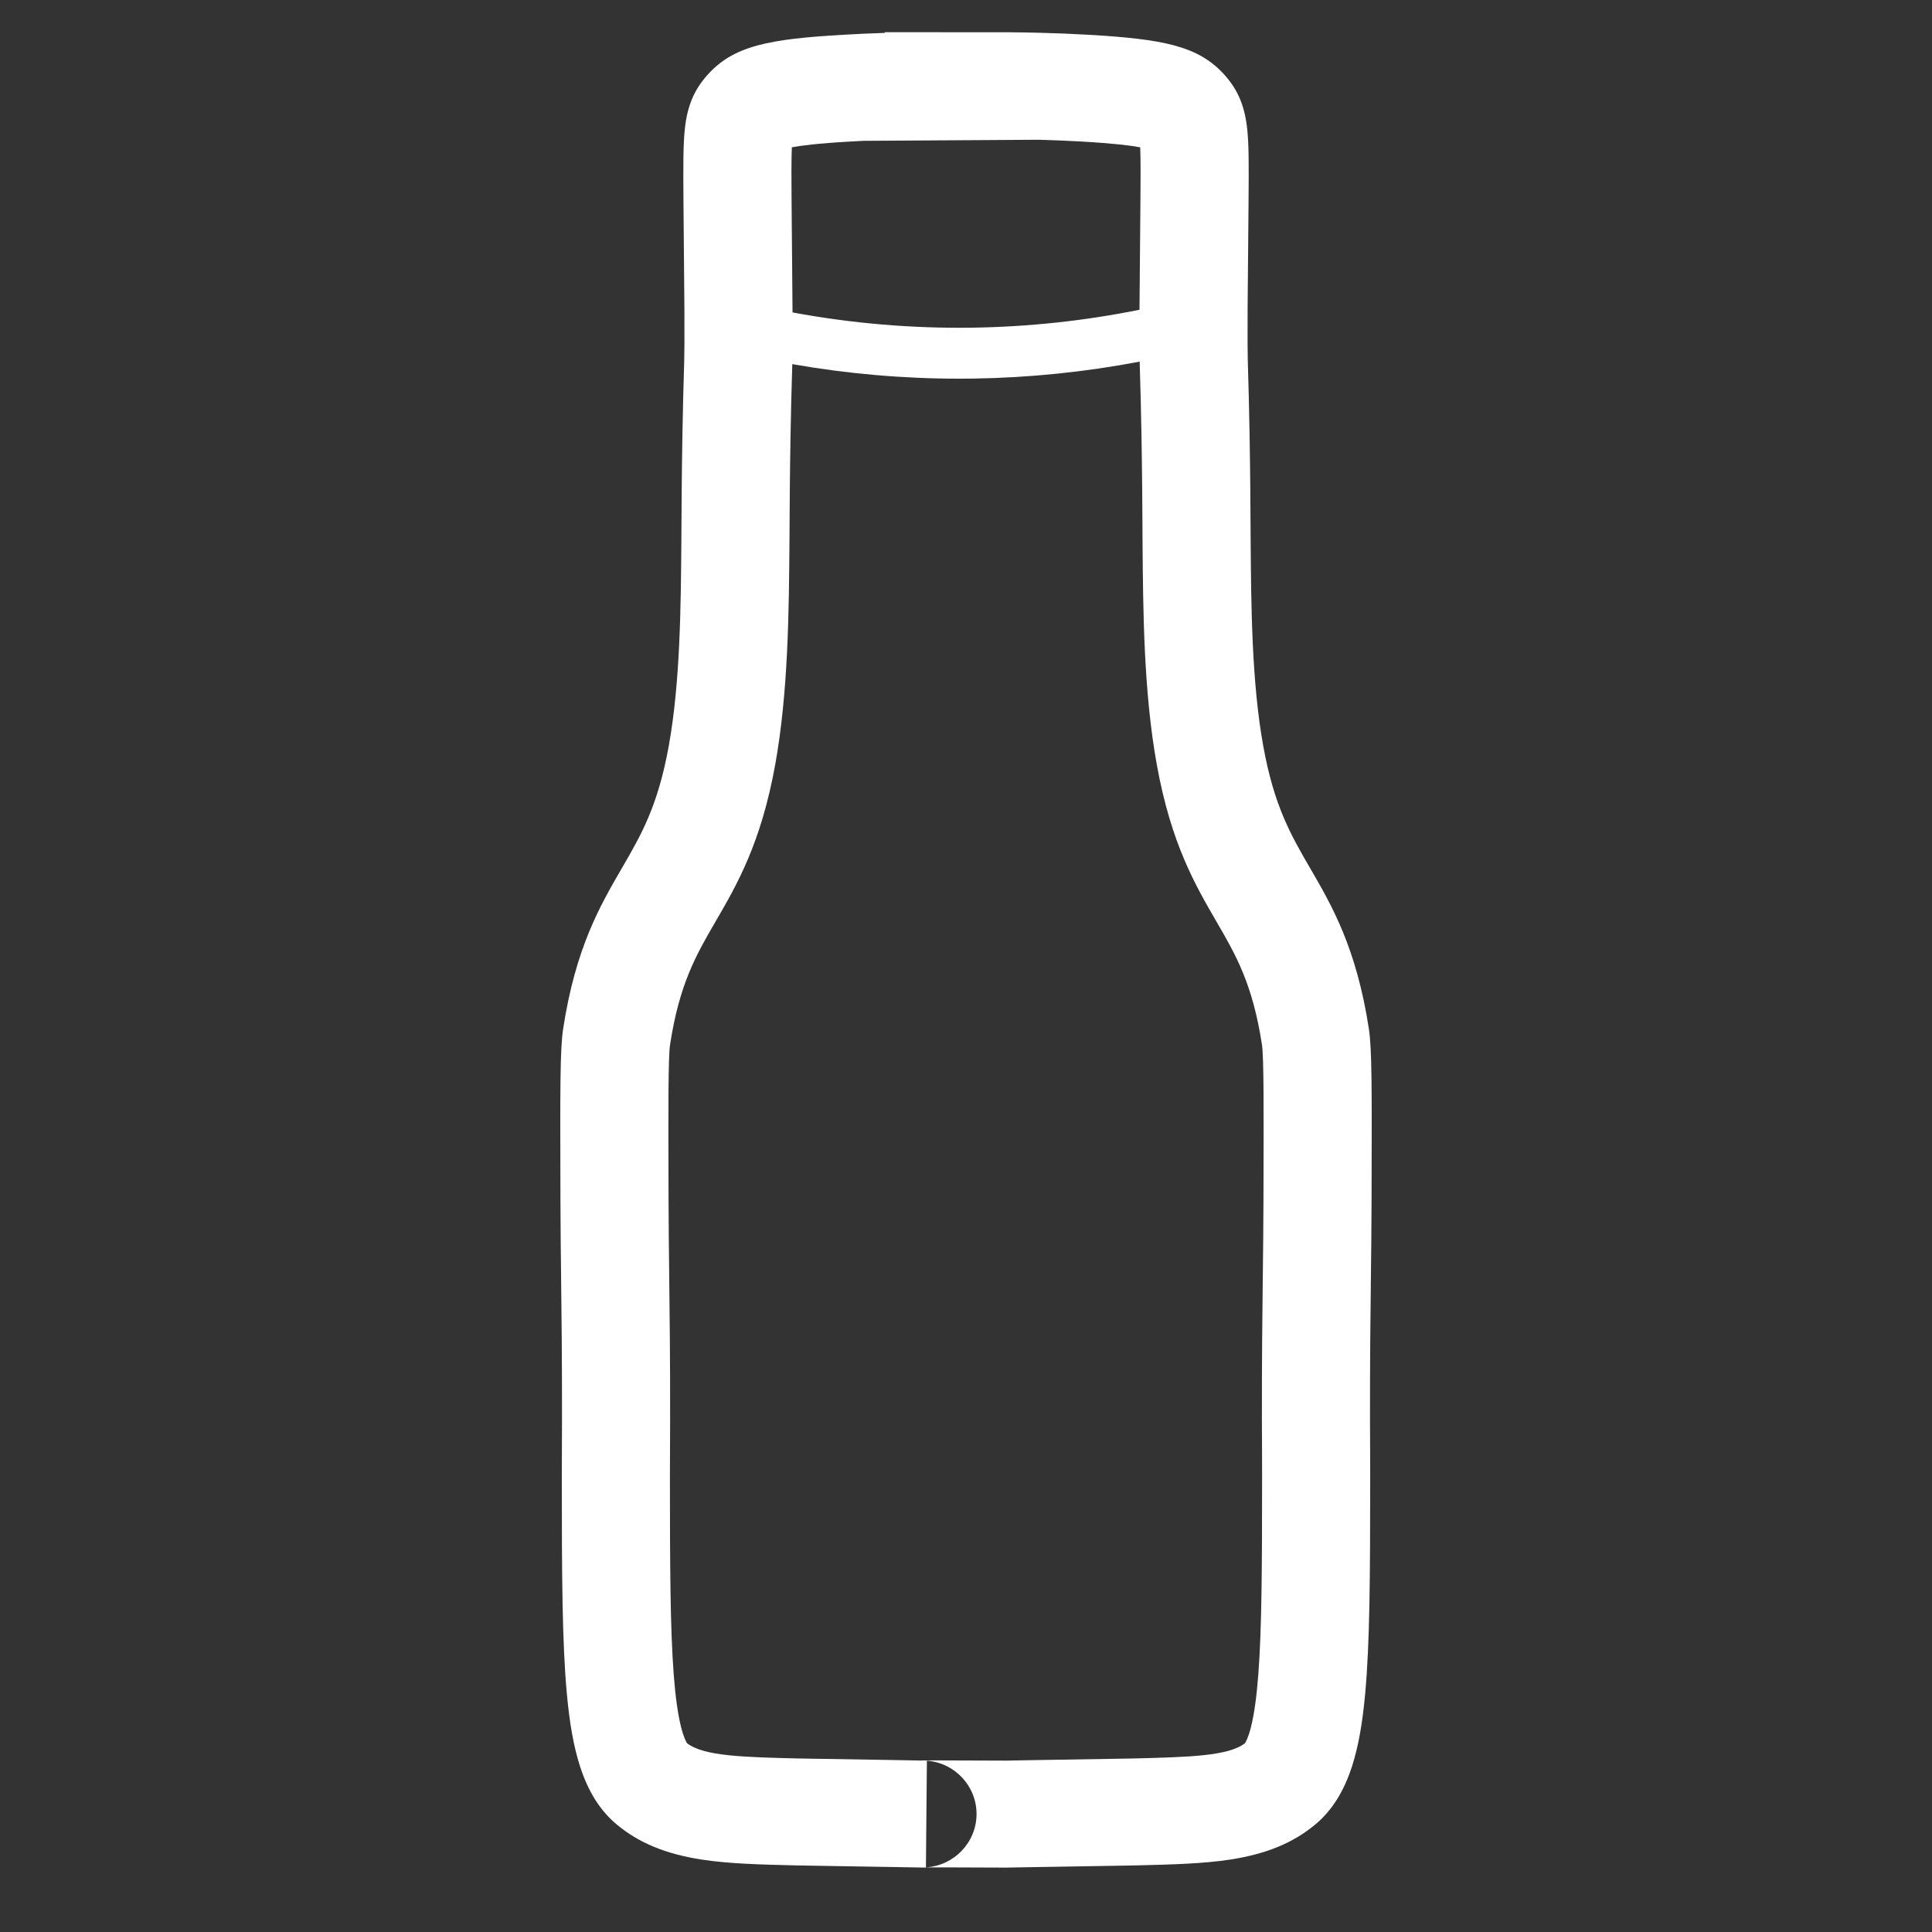 <?xml version="1.0" encoding="UTF-8"?> <svg xmlns="http://www.w3.org/2000/svg" width="300" height="300" viewBox="0 0 300 300" fill="none"><rect x="0" y="0" width="300" height="300" fill="#333333" stroke="none"/><g clip-path="url(#clip0_1_50)"><path d="M212.558 159.762C210.633 147.204 206.815 140.628 203.447 134.827C200.443 129.654 197.849 125.187 196.159 115.847C194.368 105.985 194.279 94.259 194.199 83.912L194.197 83.671C194.193 83.157 194.189 82.487 194.185 81.663C194.17 78.778 194.145 73.949 194.034 67.488C193.946 62.472 193.873 60.12 193.821 58.404C193.768 56.71 193.737 55.688 193.723 53.236C193.703 49.819 193.738 46.35 193.784 41.547C193.813 38.658 193.844 35.384 193.874 31.28C193.917 25.807 193.929 22.591 193.677 20.141C193.312 16.581 192.288 14.072 190.251 11.751L190.242 11.741C186.157 7.101 180.606 6.069 168.9 5.392H168.888C166.431 5.253 163.956 5.153 161.475 5.089H161.438C159.922 5.05 158.405 5.024 156.887 5.013V5.009H155.522C155.144 5.008 154.765 5.007 154.387 5.008L145.979 5.004C145.229 5 144.48 5 143.73 5.003L137.39 5V5.11C135.28 5.175 133.185 5.268 131.109 5.389C119.393 6.056 113.834 7.087 109.75 11.749C107.714 14.069 106.691 16.58 106.328 20.144C106.081 22.564 106.09 25.785 106.128 31.274C106.157 35.382 106.189 38.656 106.218 41.545C106.264 46.348 106.299 49.817 106.279 53.231C106.265 55.686 106.233 56.708 106.18 58.402C106.127 60.12 106.054 62.471 105.967 67.489C105.857 73.947 105.831 78.776 105.816 81.661C105.812 82.484 105.808 83.156 105.804 83.678V83.741C105.724 94.143 105.634 105.931 103.842 115.851C102.154 125.183 99.559 129.649 96.555 134.821C93.185 140.624 89.363 147.201 87.443 159.767C86.96 162.926 86.978 169.172 87.019 184.259L87.024 186.279C87.036 190.669 87.082 194.515 87.13 198.587C87.2 204.435 87.279 211.063 87.267 220.619V220.629C87.267 223.752 87.258 224.965 87.25 226.036C87.243 226.909 87.237 227.733 87.237 229.399C87.242 245.047 87.297 255.116 88.019 262.989C88.447 267.653 89.085 271.204 90.029 274.164C91.307 278.175 93.195 281.175 95.8 283.335C99.223 286.174 103.395 287.894 108.932 288.749C113.181 289.405 117.947 289.522 123.463 289.657C123.849 289.667 124.259 289.673 125.779 289.697C127.707 289.728 131.432 289.787 139.146 289.918C139.88 289.936 143.38 290 143.776 290V289.969C144.453 289.963 146.959 289.956 156.184 290H156.224C156.42 290 156.801 289.993 158.618 289.958C159.406 289.943 160.479 289.922 160.71 289.92H160.827C168.588 289.788 172.318 289.728 174.242 289.697C175.749 289.673 176.153 289.667 176.543 289.657L176.624 289.655C182.128 289.515 186.879 289.395 191.1 288.741C196.623 287.886 200.785 286.168 204.193 283.341C206.804 281.18 208.696 278.179 209.975 274.165C210.919 271.205 211.558 267.653 211.985 262.987C212.703 255.14 212.758 245.063 212.763 229.399C212.769 227.472 212.763 226.684 212.754 225.595C212.747 224.585 212.737 223.328 212.733 220.619C212.721 211.063 212.8 204.436 212.87 198.588C212.918 194.515 212.964 190.669 212.976 186.277L212.981 184.256C213.022 169.17 213.04 162.925 212.557 159.762H212.558ZM122.955 22.871C124.309 22.613 126.958 22.266 132.072 21.975H132.087C132.749 21.935 133.414 21.9 134.081 21.868L161.313 21.7C163.528 21.76 165.735 21.852 167.926 21.975C173.037 22.271 175.685 22.612 177.051 22.874C177.136 24.83 177.11 28.141 177.086 31.157C177.057 35.244 177.025 38.508 176.997 41.387C176.973 43.927 176.952 46.099 176.94 48.099C168.465 49.81 159.773 50.745 151.058 50.881C141.669 51.02 132.27 50.224 123.063 48.514C123.052 46.401 123.03 44.104 123.004 41.387C122.975 38.508 122.944 35.244 122.915 31.161C122.894 28.144 122.871 24.83 122.955 22.872V22.871ZM143.777 289.963L143.928 273.399C148.288 273.732 151.666 277.369 151.637 281.728C151.61 286.091 148.159 289.704 143.776 289.963H143.777ZM196.195 184.212L196.19 186.233C196.178 190.549 196.132 194.36 196.085 198.393C196.015 204.292 195.935 210.977 195.947 220.645C195.952 223.405 195.961 224.688 195.97 225.719C195.978 226.802 195.983 227.518 195.978 229.375V229.395C195.973 243.281 195.929 252.911 195.393 259.985C195.129 263.461 194.762 266.114 194.269 268.096C193.842 269.815 193.438 270.508 193.322 270.683C190.768 272.68 184.638 272.835 176.195 273.05L176.119 273.052C175.808 273.06 175.382 273.066 173.971 273.089C172.049 273.12 168.324 273.179 160.585 273.31C160.349 273.312 159.847 273.321 158.291 273.351C157.517 273.366 156.467 273.386 156.212 273.389C151.319 273.366 147.744 273.354 145.586 273.354H145.477C144.644 273.354 144.044 273.356 143.641 273.359C143.391 273.361 143.224 273.364 143.118 273.367C143.04 273.369 142.967 273.372 142.896 273.375C141.738 273.355 139.894 273.321 139.581 273.313L139.461 273.31C131.72 273.179 127.983 273.12 126.051 273.089C124.626 273.066 124.196 273.059 123.88 273.052C115.411 272.845 109.261 272.695 106.685 270.687C106.569 270.51 106.165 269.816 105.738 268.099C105.245 266.116 104.877 263.462 104.613 259.986C104.073 252.886 104.029 243.265 104.024 229.398C104.024 227.797 104.03 227.041 104.036 226.163C104.045 225.064 104.055 223.818 104.055 220.641C104.067 210.976 103.987 204.291 103.917 198.392C103.87 194.359 103.824 190.549 103.812 186.235L103.807 184.215C103.775 172.568 103.751 164.152 104.042 162.251C105.49 152.775 108.094 148.292 111.108 143.102C114.415 137.41 118.162 130.959 120.366 118.779C122.409 107.469 122.505 94.931 122.59 83.87V83.815C122.595 83.287 122.598 82.596 122.603 81.748C122.618 78.9 122.643 74.133 122.752 67.776C122.838 62.871 122.909 60.584 122.96 58.914C122.985 58.085 123.008 57.368 123.026 56.543C131.571 58.044 140.264 58.801 148.961 58.801C149.701 58.801 150.442 58.795 151.182 58.785C159.856 58.65 168.509 57.766 176.969 56.153C176.988 57.15 177.013 57.958 177.043 58.914C177.095 60.584 177.165 62.871 177.251 67.773C177.36 74.133 177.385 78.9 177.4 81.748C177.404 82.596 177.408 83.286 177.412 83.806L177.414 84.04C177.498 95.05 177.594 107.529 179.637 118.782C181.841 130.961 185.587 137.413 188.893 143.105C191.906 148.296 194.51 152.779 195.961 162.249C196.252 164.152 196.228 172.566 196.196 184.213L196.195 184.212Z" fill="white"></path></g><defs><clipPath id="clip0_1_50"><rect width="300" height="300" fill="white"></rect></clipPath></defs></svg> 